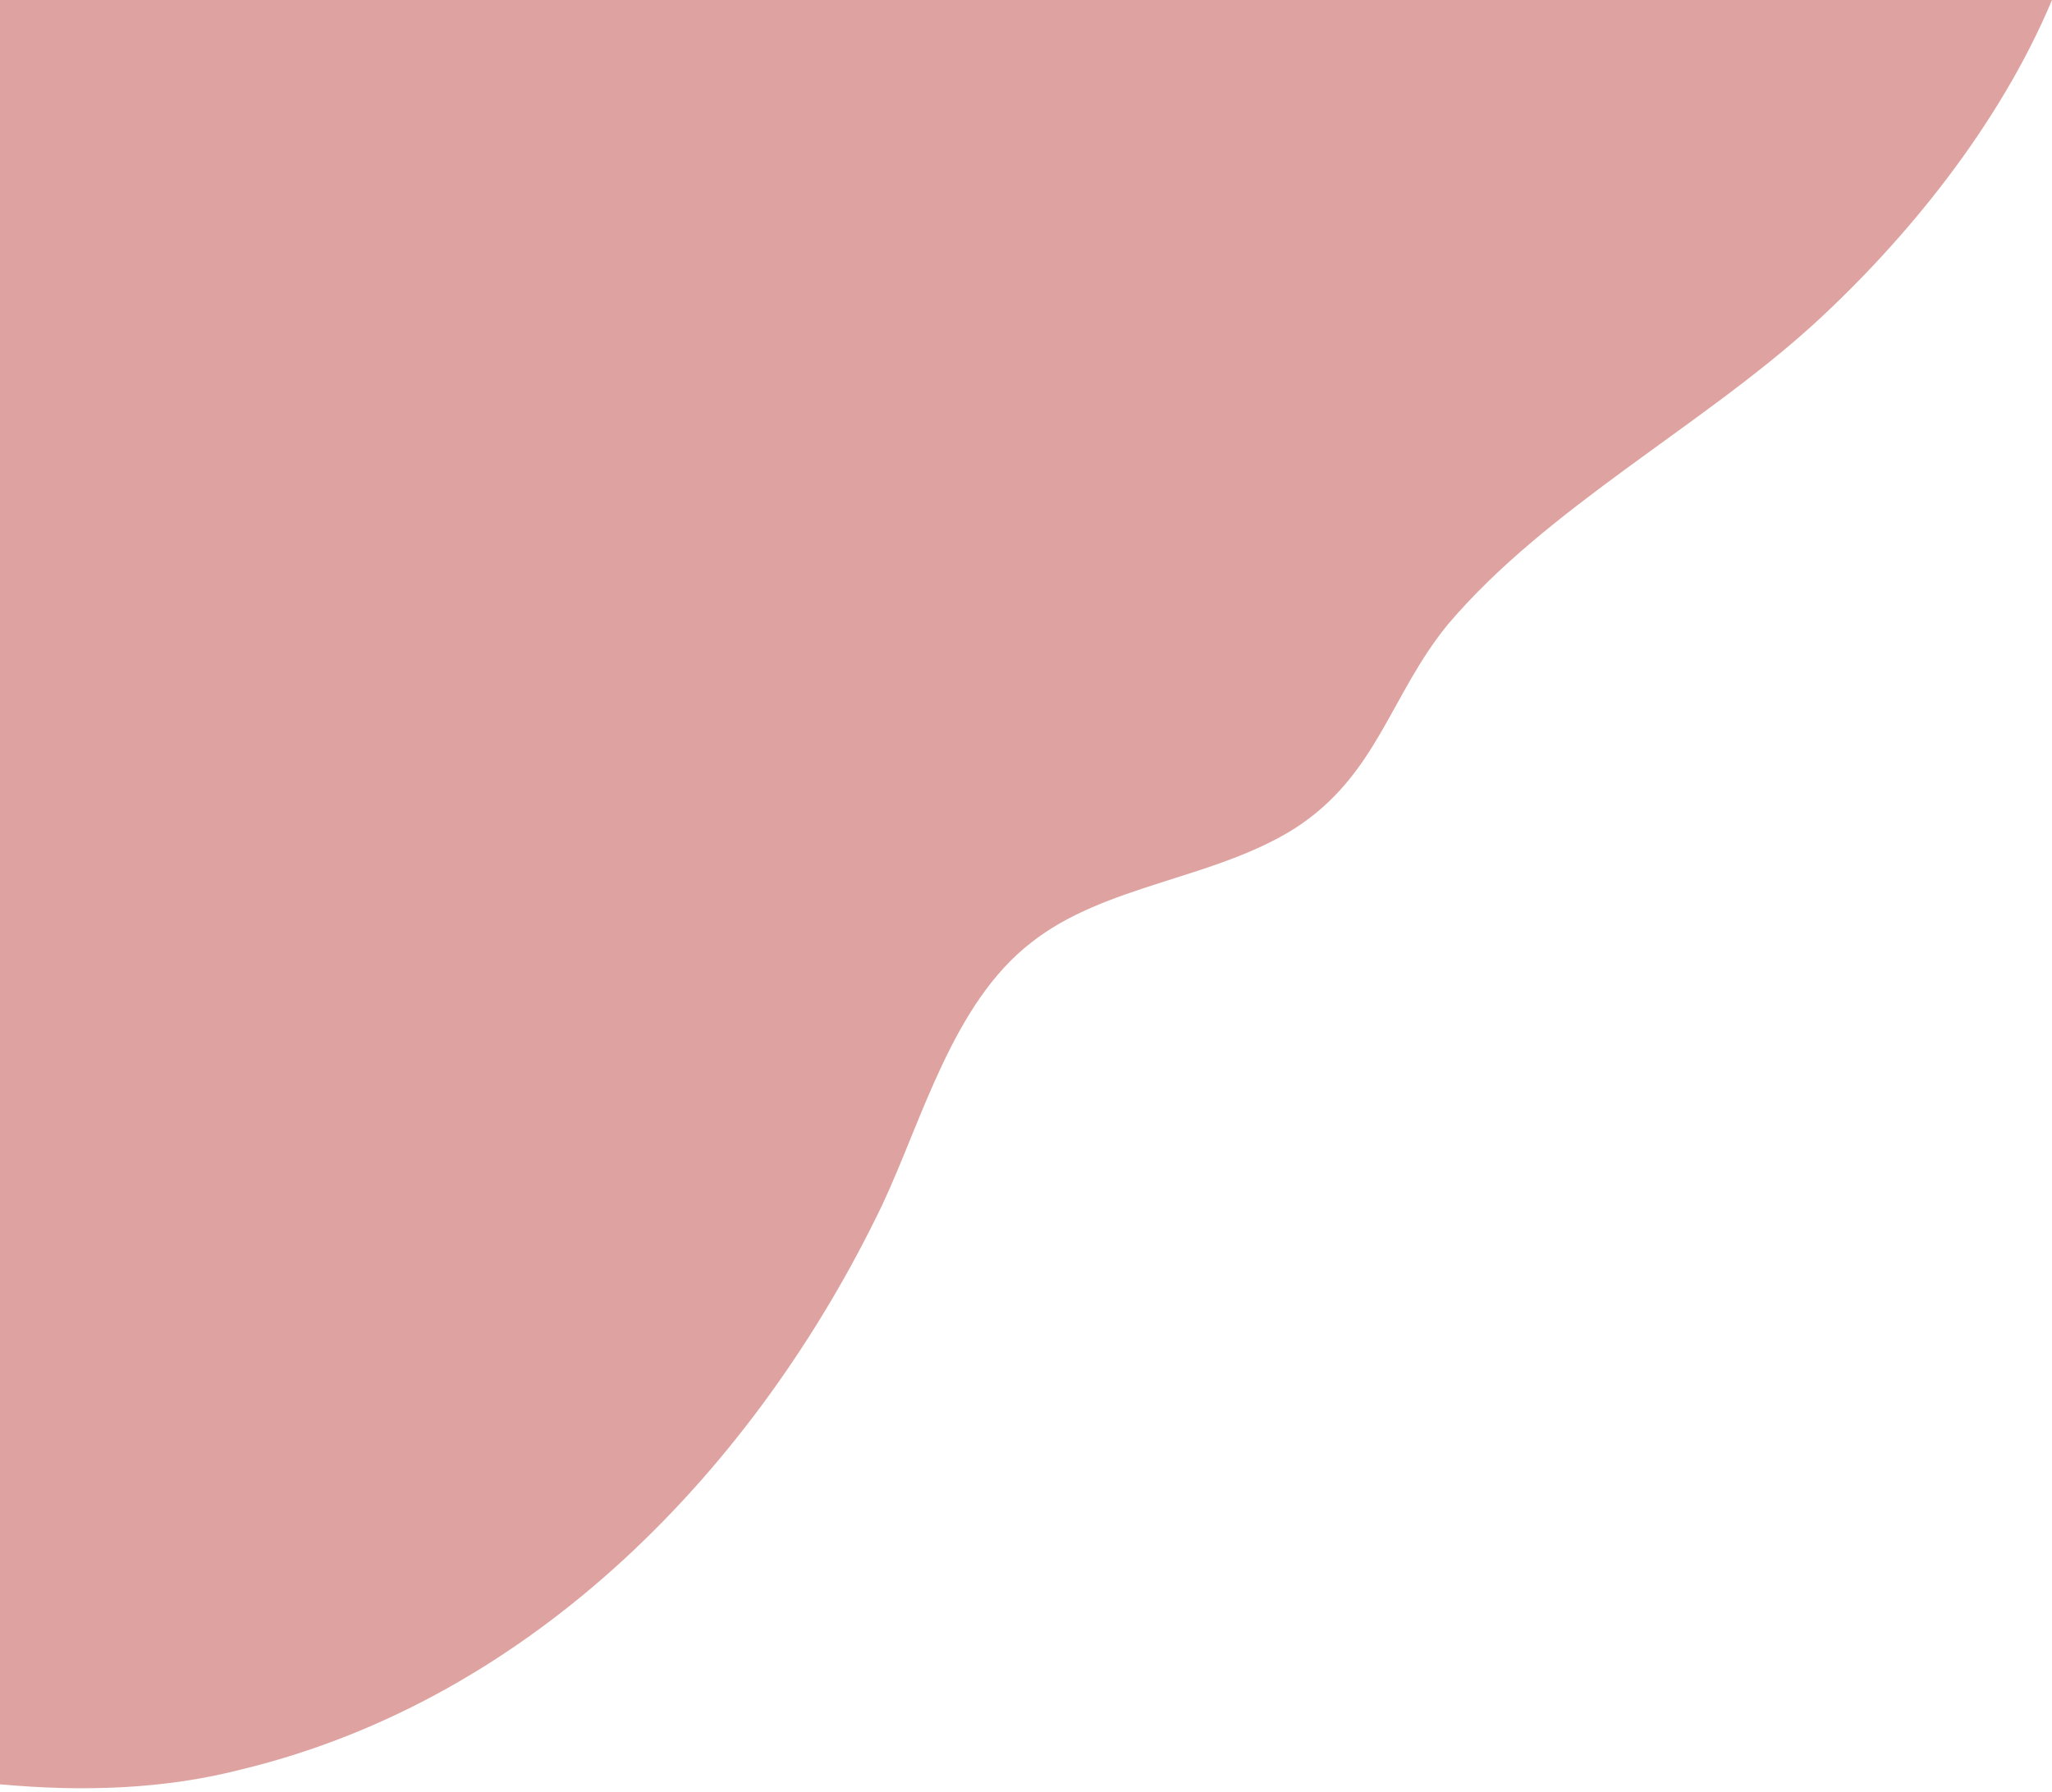 <?xml version="1.0" encoding="UTF-8" standalone="no"?><svg xmlns="http://www.w3.org/2000/svg" xmlns:xlink="http://www.w3.org/1999/xlink" fill="#000000" height="70.9" preserveAspectRatio="xMidYMid meet" version="1" viewBox="0.1 0.0 81.2 70.9" width="81.2" zoomAndPan="magnify"><g id="change1_1"><path d="M81.3,0c-2.1,5-5.8,9.5-9.4,12.8c-4.5,4.1-10.6,7.3-14.5,11.9c-2.3,2.8-2.8,6-6.1,8.1c-3.2,2-7.5,2.2-10.4,4.5 c-3.1,2.4-4.3,7-5.9,10.4c-5,10.4-13.8,19.5-25.3,22.3c-3.1,0.8-6.3,0.9-9.6,0.6V0H81.3z" fill="#dea3a0"/></g></svg>
